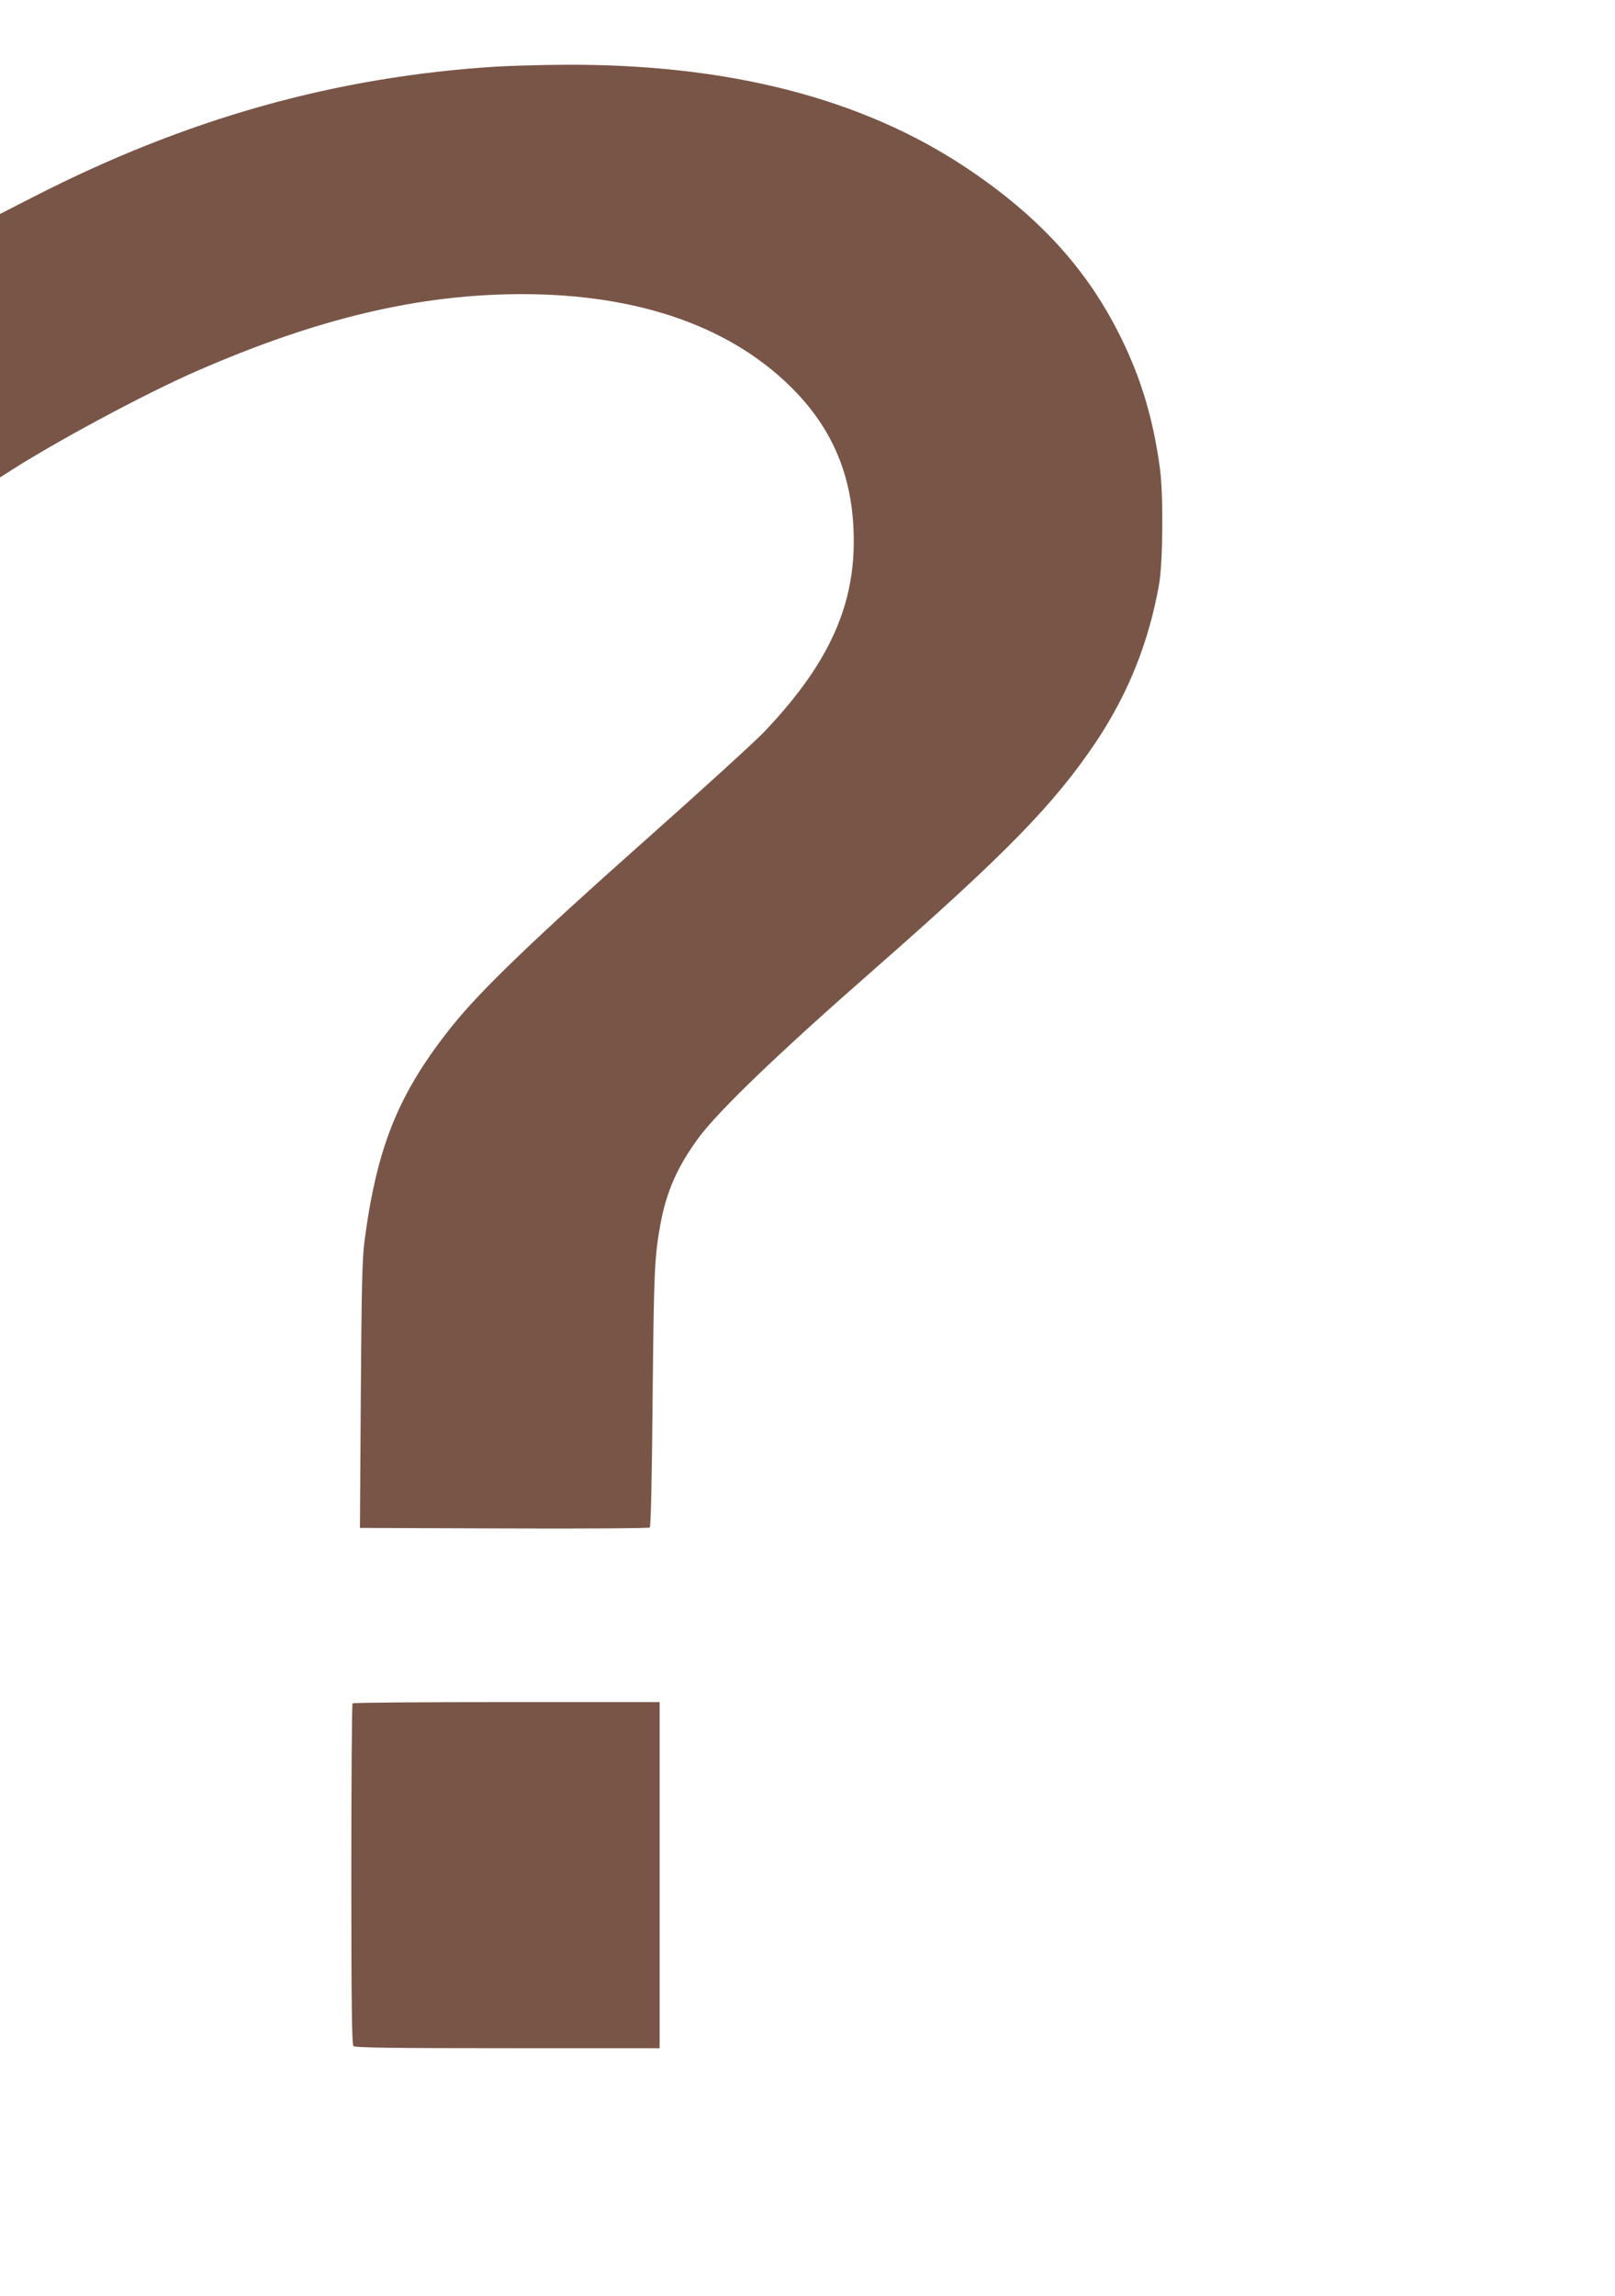 <?xml version="1.0" standalone="no"?>
<!DOCTYPE svg PUBLIC "-//W3C//DTD SVG 20010904//EN"
 "http://www.w3.org/TR/2001/REC-SVG-20010904/DTD/svg10.dtd">
<svg version="1.0" xmlns="http://www.w3.org/2000/svg"
 width="901pt" height="1280pt" viewBox="0 0 901 1280"
 preserveAspectRatio="xMidYMid meet">
<g transform="translate(0,1280) scale(0.1,-0.1)"
fill="#795548" stroke="none">
<path d="M2775 12429 c-903 -56 -1733 -289 -2587 -726 l-188 -96 0 -735 0
-734 27 17 c256 168 786 453 1075 578 675 294 1240 427 1811 427 660 0 1186
-188 1530 -549 217 -228 321 -496 320 -831 0 -376 -152 -697 -503 -1064 -52
-54 -356 -331 -675 -614 -605 -537 -903 -824 -1058 -1017 -301 -374 -423 -672
-493 -1201 -13 -96 -17 -262 -21 -861 l-5 -742 804 -3 c441 -2 808 1 813 5 6
5 12 267 16 725 7 706 10 783 44 969 34 183 96 321 213 480 113 152 445 471
967 928 751 659 1016 930 1252 1282 179 269 293 555 350 878 21 124 24 501 4
645 -37 272 -104 498 -216 725 -186 380 -457 678 -862 948 -584 390 -1332 581
-2246 576 -133 -1 -300 -6 -372 -10z"/>
<path d="M1967 3303 c-4 -3 -7 -432 -7 -953 0 -722 3 -949 12 -958 9 -9 214
-12 860 -12 l848 0 0 965 0 965 -853 0 c-470 0 -857 -3 -860 -7z"/>
</g>
</svg>
